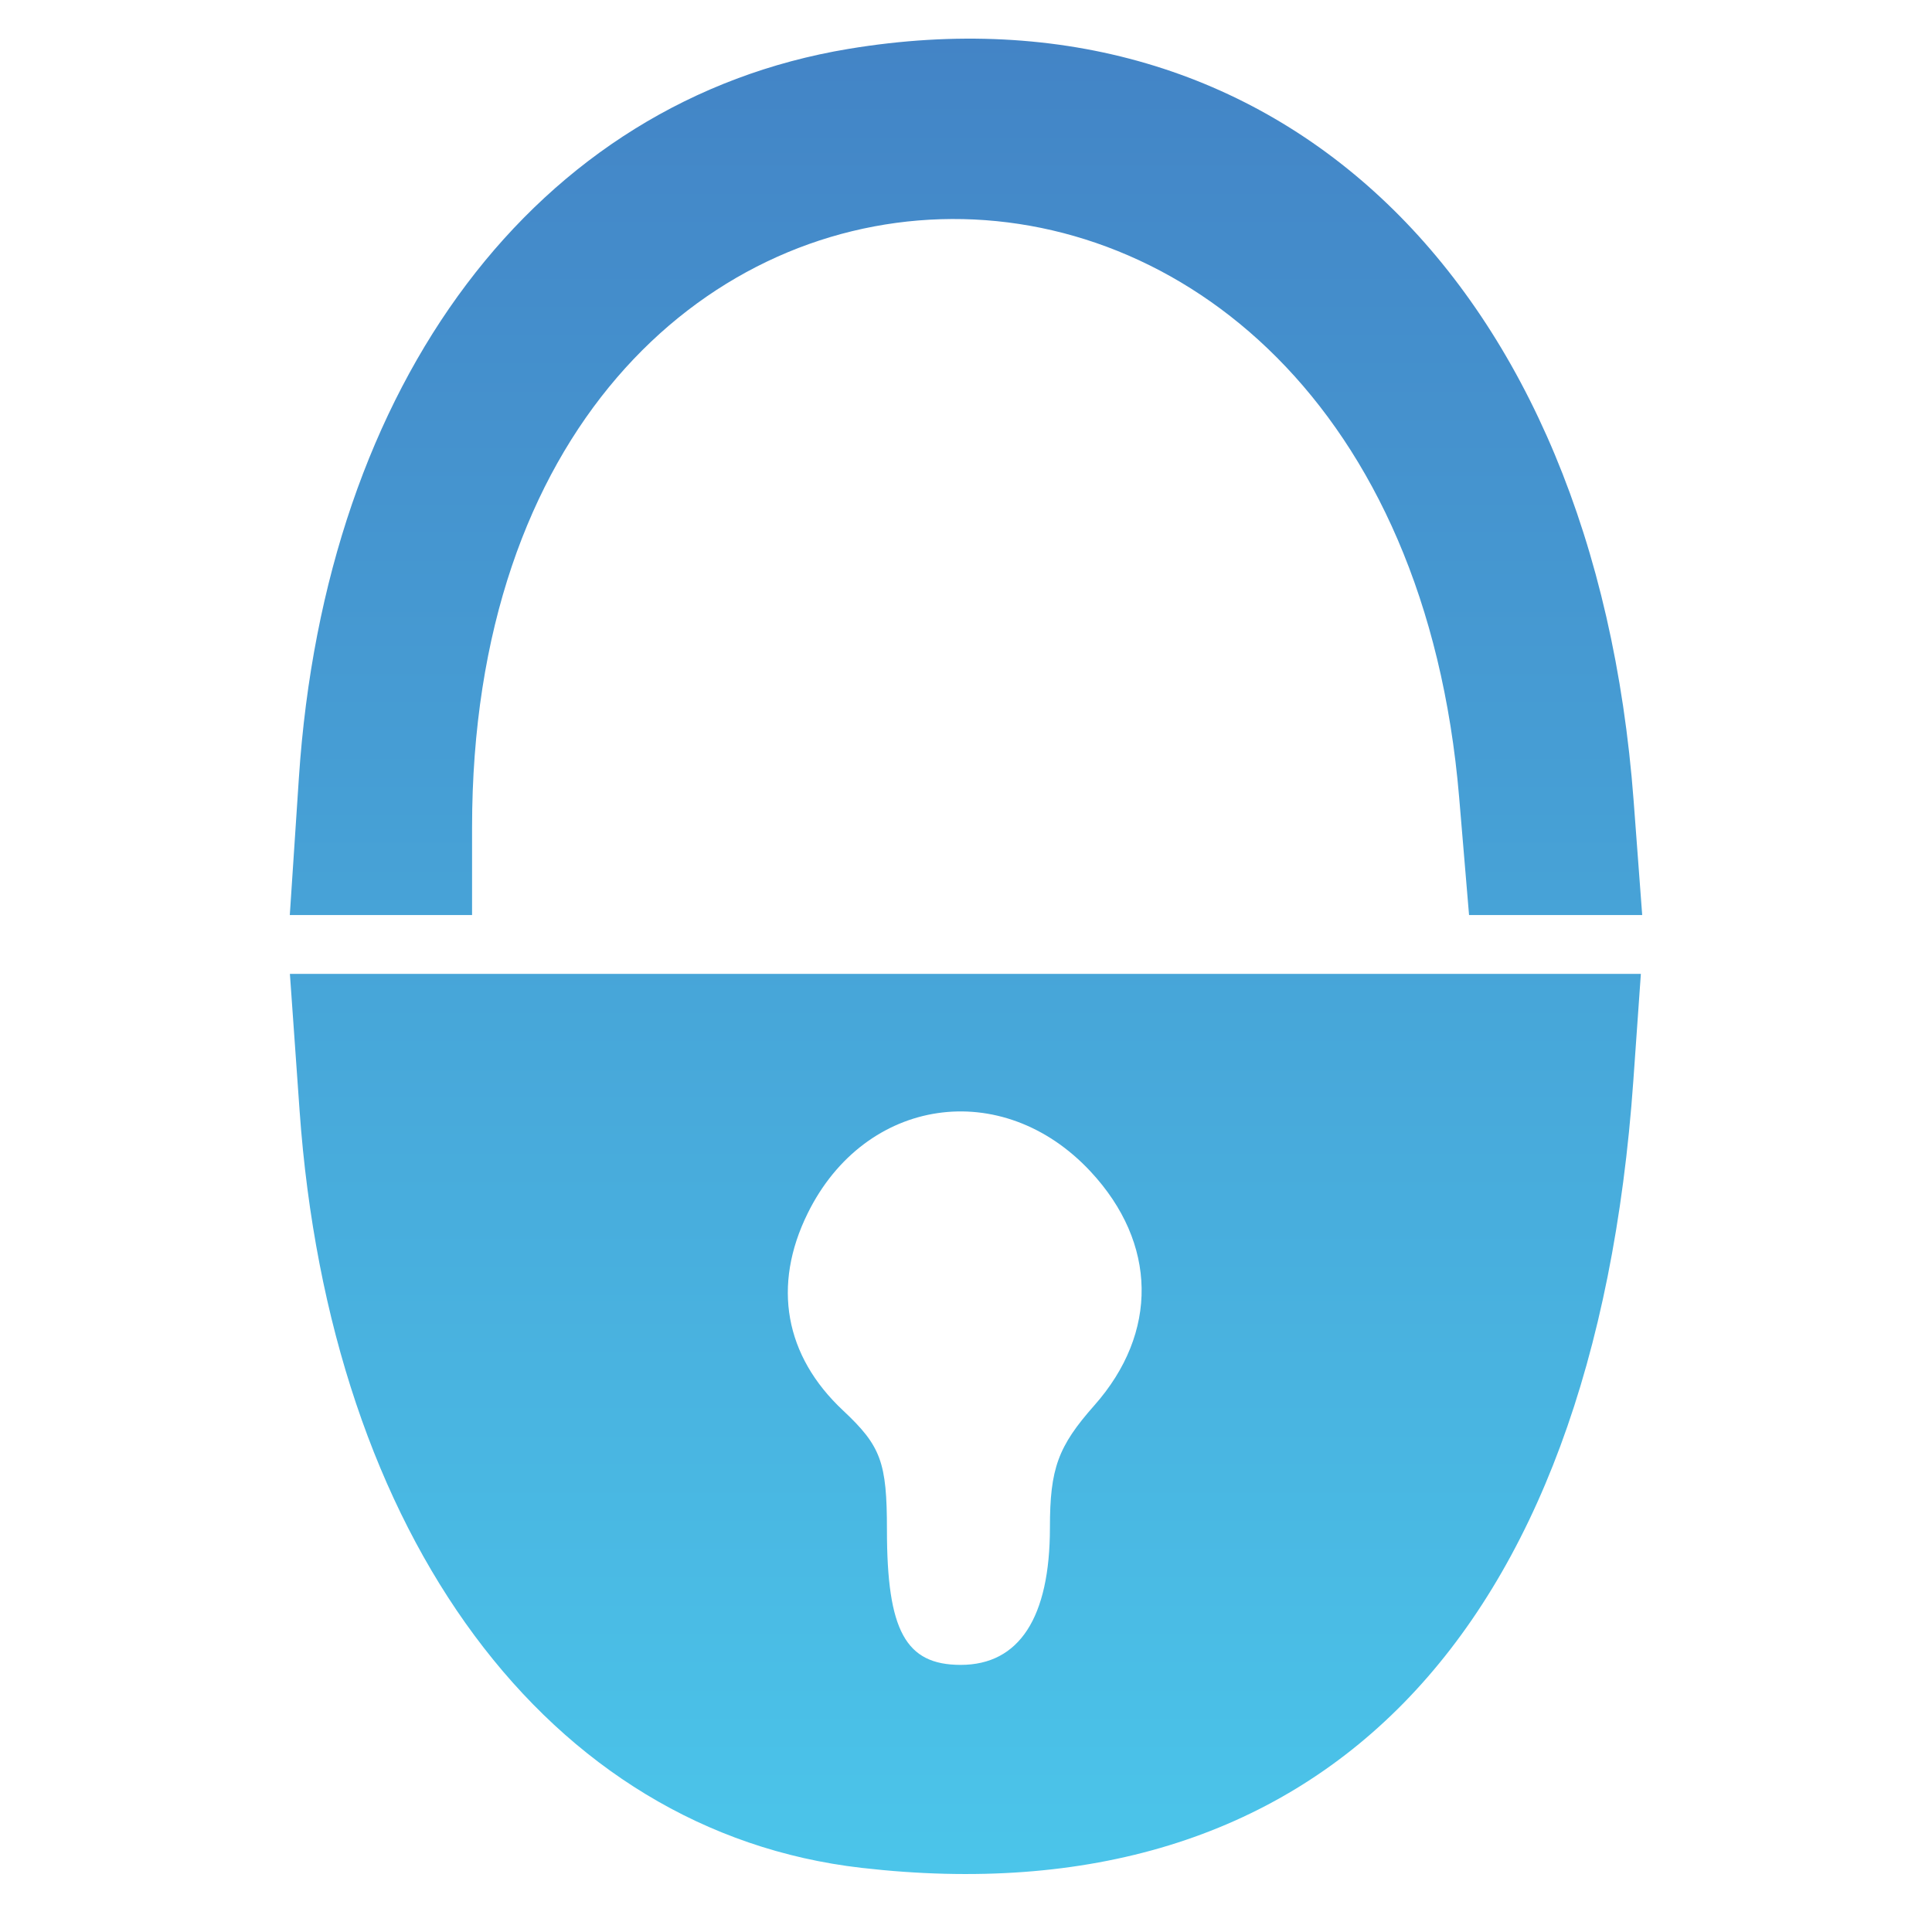 <svg width="100" height="100" viewBox="0 0 100 100" fill="none" xmlns="http://www.w3.org/2000/svg">
<path d="M15.47 40.264C16.829 19.742 27.784 5.209 43.917 2.531C66.1 -1.152 82.544 14.602 84.558 41.465L85 47.363H80.519H76.038L75.527 41.289C72.09 0.388 24.434 1.828 24.434 42.834V47.363H19.717H15L15.47 40.264Z" fill="url(#paint0_linear_801_2)"/>
<path fill-rule="evenodd" clip-rule="evenodd" d="M15.506 57.477C17.069 79.546 28.395 94.817 44.582 96.679C68.193 99.395 82.509 84.795 84.542 55.924L84.931 50.407H49.968H15.005L15.506 57.477ZM56.645 72.74C59.974 68.977 59.901 64.348 56.453 60.643C51.874 55.721 44.774 56.77 41.803 62.806C39.962 66.544 40.615 70.177 43.635 73.005C45.6 74.846 45.908 75.682 45.908 79.182C45.908 84.405 46.873 86.174 49.725 86.174C52.755 86.174 54.344 83.728 54.344 79.066C54.344 76.011 54.759 74.871 56.645 72.74Z" fill="url(#paint1_linear_801_2)"/>
<defs>
<linearGradient id="paint0_linear_801_2" x1="61.076" y1="2" x2="61.076" y2="97" gradientUnits="userSpaceOnUse">
<stop stop-color="#4384C6"/>
<stop offset="1" stop-color="#4BC5EA"/>
</linearGradient>
<linearGradient id="paint1_linear_801_2" x1="61.076" y1="2" x2="61.076" y2="97" gradientUnits="userSpaceOnUse">
<stop stop-color="#4384C6"/>
<stop offset="1" stop-color="#4BC5EA"/>
</linearGradient>
</defs>
</svg>

